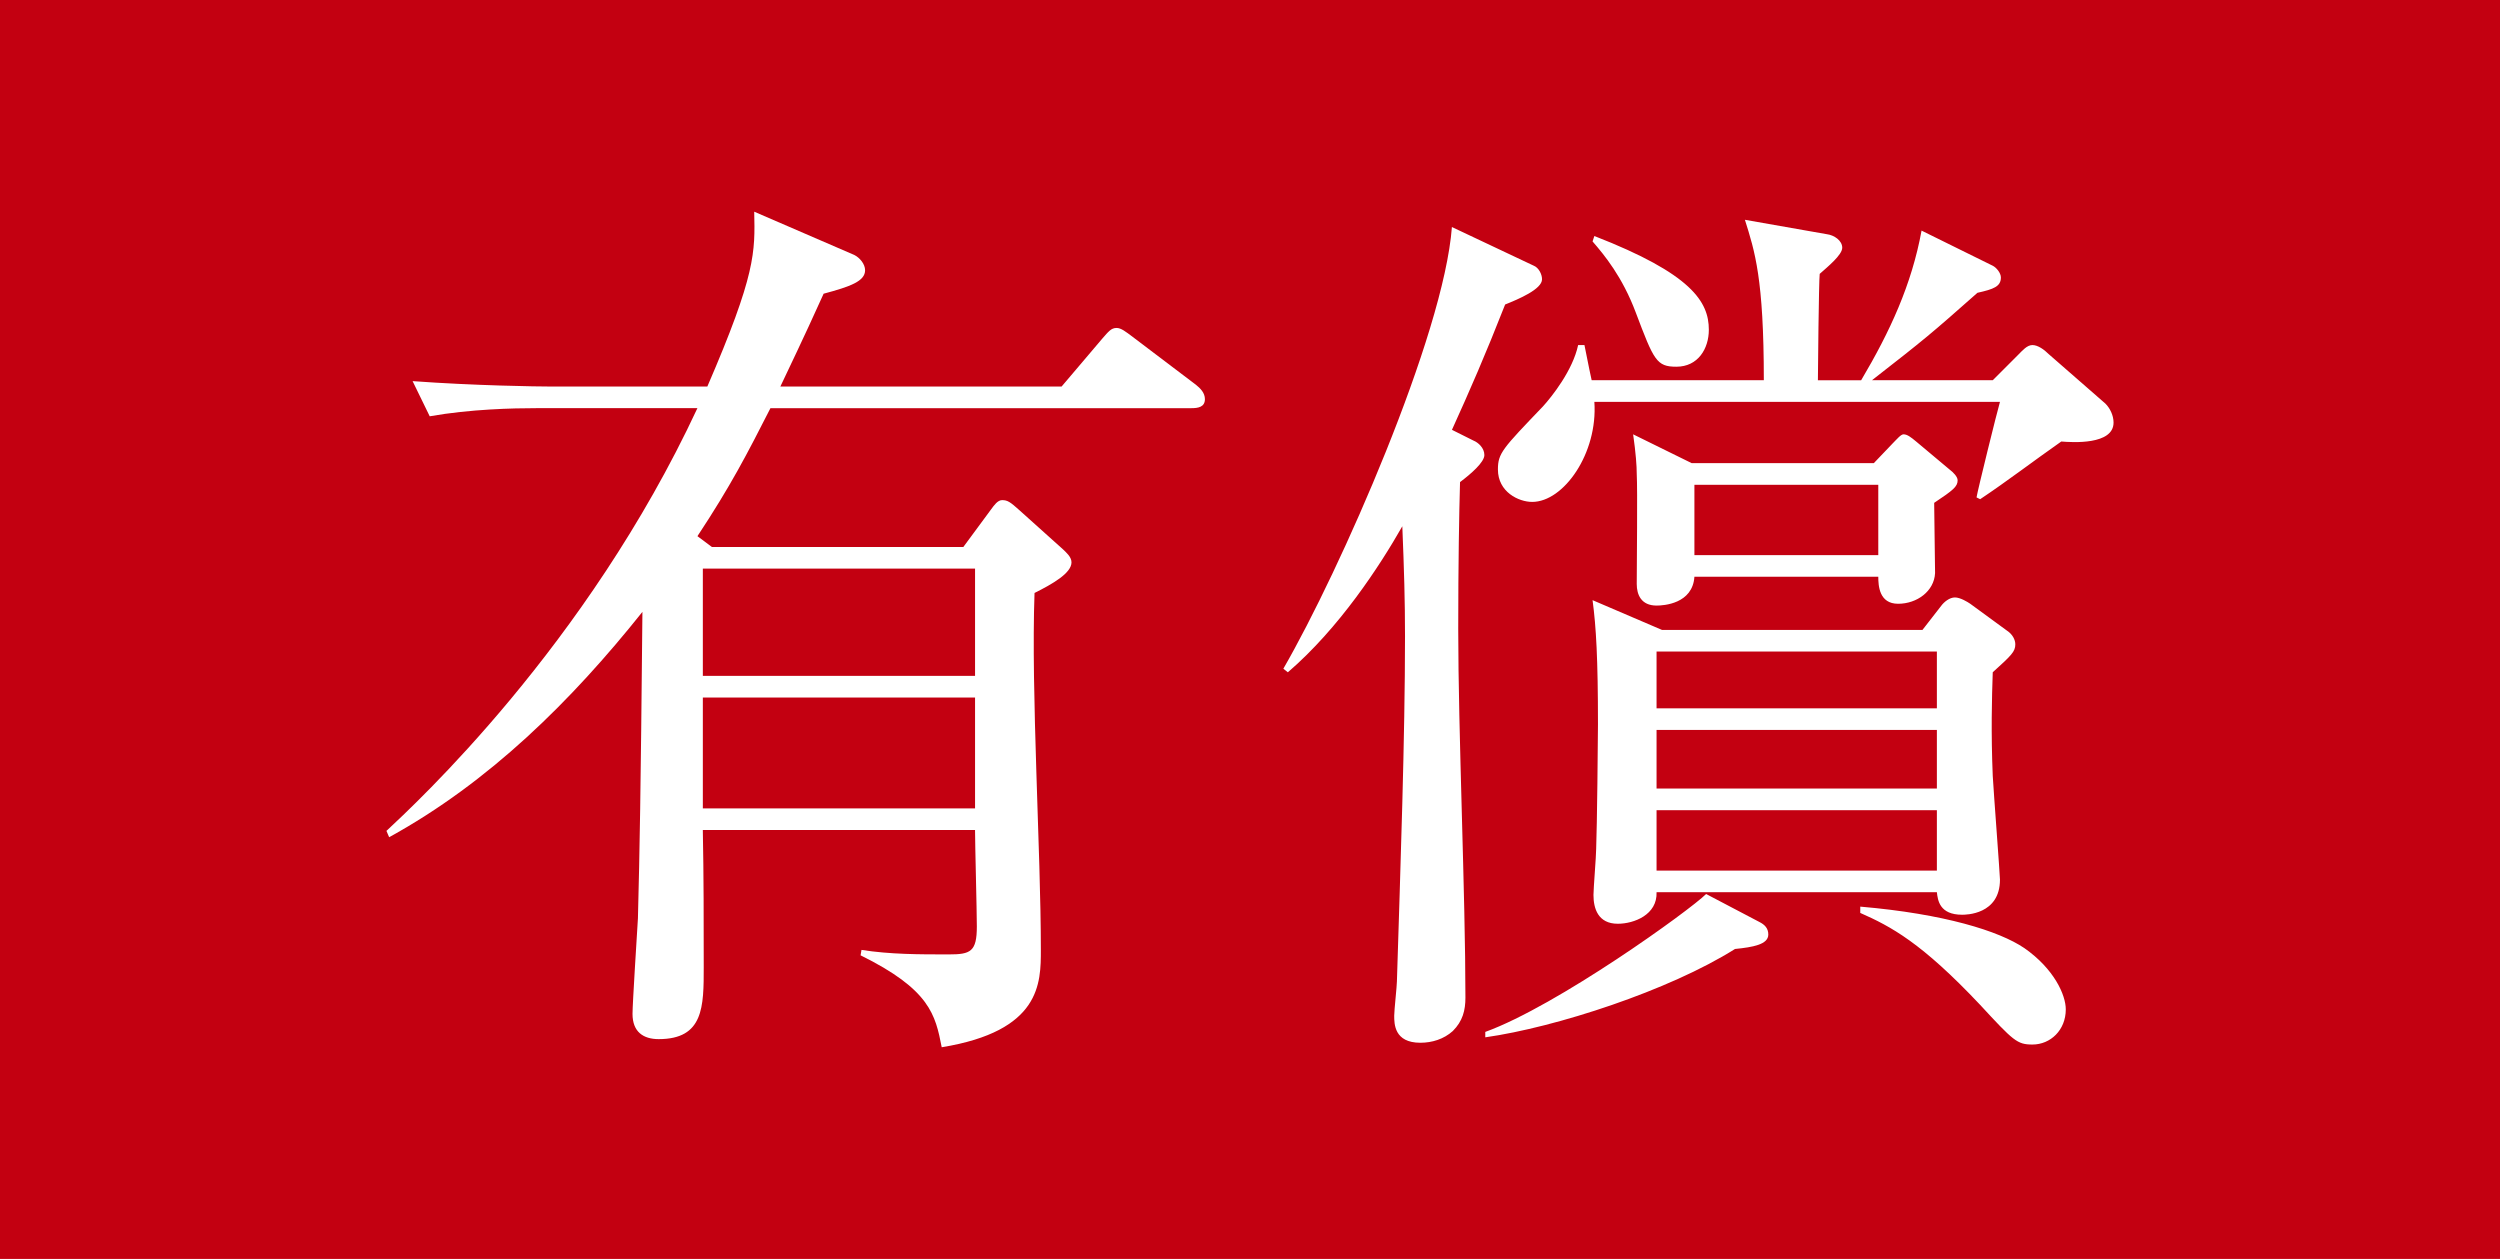 <?xml version="1.0" encoding="UTF-8"?>
<svg id="_レイヤー_2" data-name="レイヤー 2" xmlns="http://www.w3.org/2000/svg" width="140" height="70.5" viewBox="0 0 140 70.5">
  <defs>
    <style>
      .cls-1 {
        fill: #fff;
      }

      .cls-2 {
        fill: #c30011;
      }
    </style>
  </defs>
  <g id="_レイヤー_1-2" data-name="レイヤー 1">
    <rect class="cls-2" width="140" height="70.5"/>
    <g>
      <path class="cls-1" d="M53.947,30.631l1.564-2.12c.151-.202.354-.504.606-.504.303,0,.454.101.959.555l2.473,2.221c.151.151.455.404.455.707,0,.605-1.06,1.211-2.07,1.716-.202,5.553.354,14.437.354,19.989,0,1.868,0,4.543-5.552,5.451-.354-1.817-.656-3.23-4.543-5.148l.05-.303c1.615.252,3.23.252,4.896.252,1.211,0,1.564-.151,1.564-1.565,0-.858-.101-4.644-.101-5.401h-15.244c.051,2.574.051,5.098.051,7.672,0,2.221,0,4.038-2.524,4.038-.858,0-1.464-.404-1.464-1.414,0-.555.252-4.492.303-5.35.101-3.988.151-6.562.252-17.162-3.987,4.997-8.581,9.54-14.184,12.619l-.151-.354c1.564-1.463,11.206-10.347,17.414-23.673h-9.035c-1.262,0-3.685.051-5.956.455l-.959-1.969c3.432.252,7.016.303,7.723.303h8.783c2.726-6.31,2.675-7.521,2.625-9.792l5.603,2.423c.303.151.606.504.606.858,0,.606-.808.909-2.322,1.312-.504,1.11-.908,2.019-2.423,5.199h15.749l2.271-2.675c.354-.404.505-.606.808-.606.252,0,.505.202.909.505l3.533,2.675c.252.202.505.454.505.808,0,.454-.404.504-.757.504h-23.573c-1.312,2.575-2.221,4.341-4.088,7.168l.808.605h14.083ZM39.359,31.843v6.007h15.244v-6.007h-15.244ZM39.359,39.061v6.208h15.244v-6.208h-15.244Z"/>
      <path class="cls-1" d="M84.287,17.053c-1.11,2.827-1.969,4.795-2.978,7.017l1.211.605c.252.101.605.404.605.808s-.757,1.06-1.363,1.514c-.05,1.716-.101,4.593-.101,8.228,0,5.754.403,14.891.403,20.645,0,.707-.151,1.312-.707,1.868-.504.454-1.161.656-1.817.656-1.464,0-1.464-1.06-1.464-1.514,0-.303.151-1.666.151-1.918.202-6.461.454-13.679.454-19.333,0-1.968-.05-3.685-.151-6.158-1.262,2.221-3.533,5.704-6.41,8.177l-.252-.202c3.18-5.502,8.985-18.676,9.439-24.733l4.593,2.17c.252.101.454.455.454.757,0,.555-1.312,1.11-2.069,1.413ZM97.158,53.144c-3.685,2.322-10.045,4.391-13.982,4.946v-.303c4.038-1.464,11.458-6.814,12.367-7.723l2.978,1.564c.303.151.504.354.504.707,0,.555-.858.707-1.867.808ZM115.43,24.726c-1.514,1.06-3.028,2.221-4.542,3.23l-.202-.101c.051-.354,1.161-4.846,1.312-5.351h-22.714c.202,2.877-1.716,5.603-3.483,5.603-.757,0-1.918-.556-1.918-1.817,0-.909.252-1.161,2.524-3.533.504-.555,1.666-2.019,1.968-3.433h.354c.151.707.202,1.06.404,1.969h9.641c0-5.704-.505-7.218-1.06-8.985l4.593.808c.404.05.858.354.858.757s-.808,1.06-1.262,1.464c-.05.404-.101,5.603-.101,5.956h2.423c1.615-2.726,2.827-5.351,3.382-8.379l3.988,1.968c.202.101.454.404.454.656,0,.505-.404.656-1.312.858-2.625,2.322-2.928,2.575-5.906,4.896h6.764l1.413-1.414c.252-.252.505-.555.808-.555s.656.252.909.505l3.18,2.776c.252.252.454.656.454,1.06,0,1.262-2.322,1.111-2.928,1.06ZM93.877,20.536c-1.11,0-1.262-.353-2.271-3.028-.757-2.019-1.767-3.23-2.423-3.988l.101-.303c5.452,2.12,6.411,3.685,6.411,5.25,0,1.06-.606,2.069-1.817,2.069ZM111.594,37.647c-.05,1.464-.101,3.382,0,5.805.05.908.404,5.552.404,5.805,0,1.968-1.918,1.968-2.12,1.968-1.262,0-1.363-.808-1.413-1.262h-15.698c.05,1.262-1.262,1.767-2.17,1.767-1.11,0-1.363-.858-1.363-1.615,0-.354.151-2.17.151-2.574.05-1.211.101-6.31.101-6.966,0-3.685-.101-5.451-.303-6.966l3.887,1.666h14.588l1.06-1.363c.152-.202.455-.455.757-.455s.707.252.858.354l2.07,1.514c.303.202.454.505.454.757,0,.404-.202.605-1.262,1.564ZM108.314,28.158c0,.605.05,3.382.05,3.937-.05,1.01-1.01,1.716-2.07,1.716s-1.11-1.01-1.11-1.514h-10.297c-.101,1.514-1.716,1.615-2.12,1.615-.858,0-1.11-.606-1.11-1.211,0-1.01.05-5.3,0-6.158,0-.455-.051-1.161-.202-2.221l3.281,1.615h10.196l1.06-1.11c.252-.252.455-.505.606-.505.202,0,.404.151.707.404l1.868,1.565c.202.151.454.404.454.605,0,.354-.252.556-1.312,1.262ZM108.465,36.487h-15.698v3.18h15.698v-3.18ZM108.465,40.878h-15.698v3.281h15.698v-3.281ZM108.465,45.371h-15.698v3.382h15.698v-3.382ZM105.184,27.148h-10.297v3.938h10.297v-3.938ZM113.815,58.494c-.858,0-1.06-.202-2.927-2.221-3.281-3.483-4.997-4.392-6.713-5.149v-.353c4.694.404,7.773,1.363,9.187,2.322,1.666,1.161,2.322,2.625,2.322,3.433,0,1.161-.858,1.968-1.868,1.968Z"/>
    </g>
  </g>
</svg>